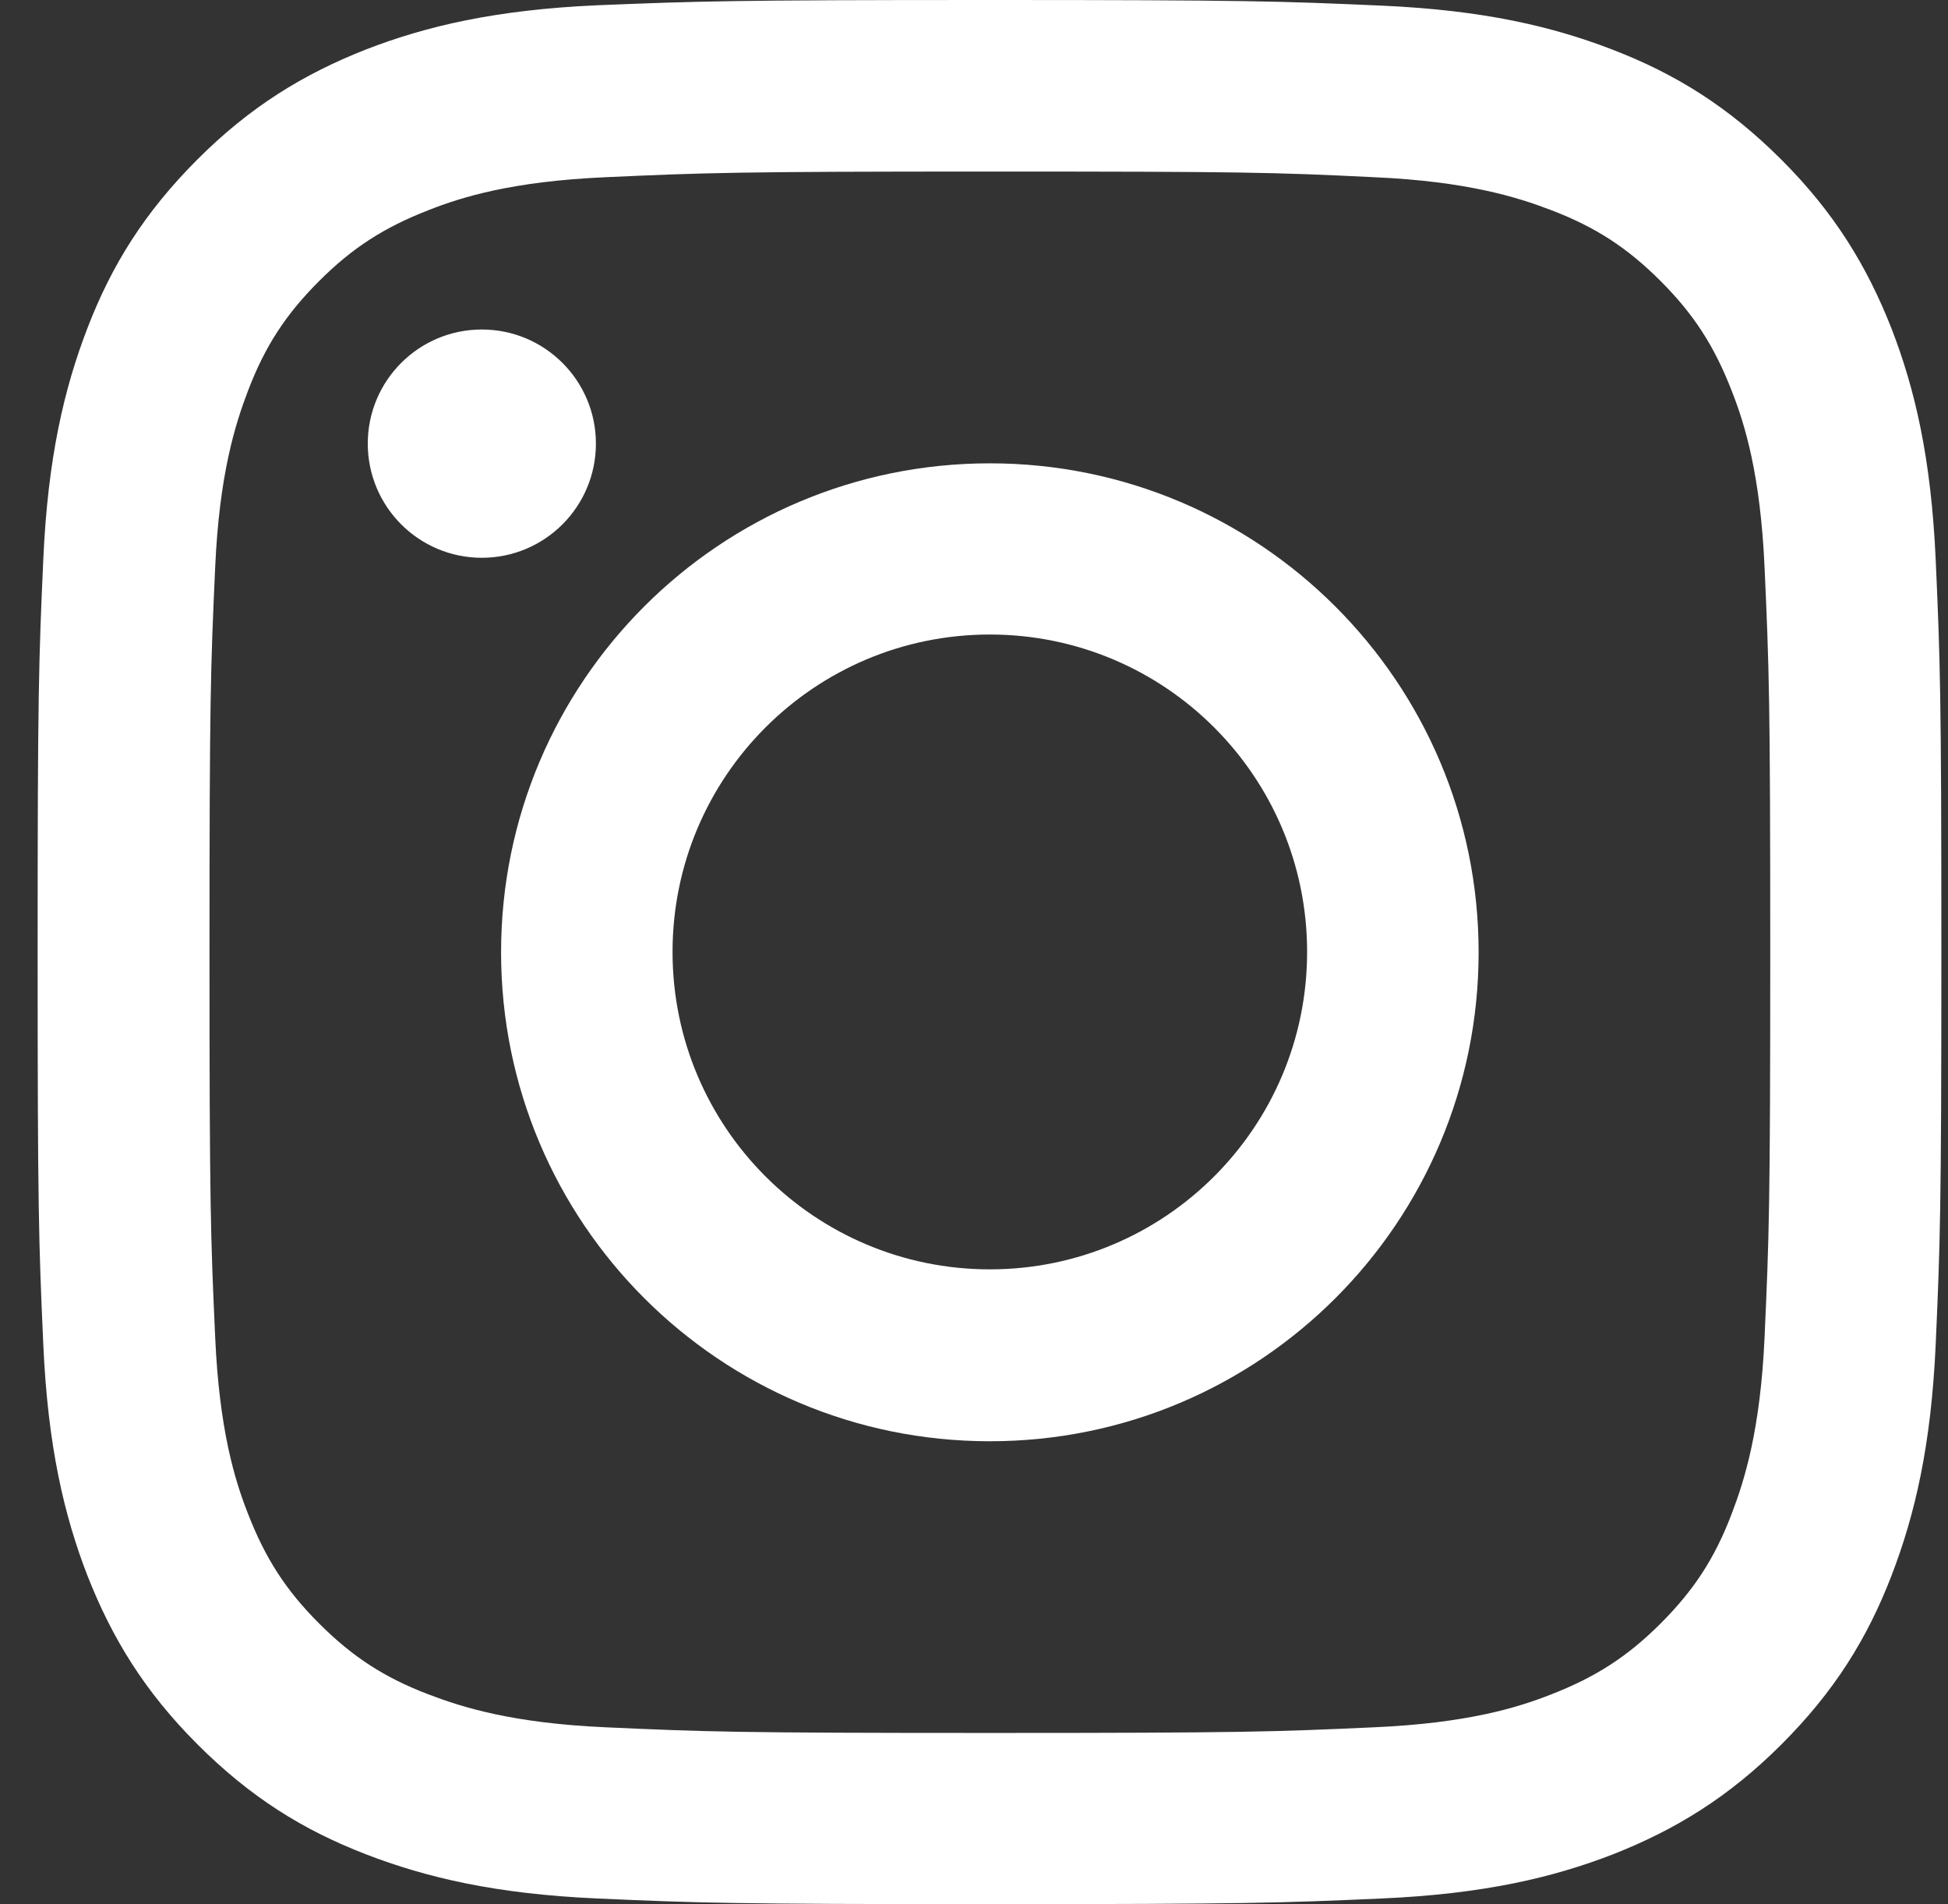 <?xml version="1.0" encoding="UTF-8"?> <svg xmlns="http://www.w3.org/2000/svg" width="44" height="43" viewBox="0 0 44 43" fill="none"><rect x="0" y="0" width="44" height="43" fill="#333333" stroke="none"/> <path d="M22.358 3.874C16.616 3.874 15.942 3.9 13.673 4.002C11.574 4.096 10.439 4.446 9.68 4.745C8.673 5.137 7.957 5.598 7.206 6.349C6.455 7.1 5.986 7.817 5.602 8.824C5.312 9.583 4.953 10.718 4.86 12.817C4.757 15.087 4.732 15.761 4.732 21.504C4.732 27.247 4.757 27.921 4.86 30.191C4.953 32.291 5.303 33.425 5.602 34.185C5.994 35.192 6.455 35.909 7.206 36.66C7.957 37.411 8.673 37.88 9.68 38.264C10.439 38.554 11.574 38.913 13.673 39.006C15.942 39.109 16.616 39.134 22.358 39.134C28.1 39.134 28.774 39.109 31.044 39.006C33.142 38.913 34.277 38.563 35.036 38.264C36.043 37.871 36.76 37.411 37.511 36.66C38.261 35.909 38.731 35.192 39.114 34.185C39.405 33.425 39.763 32.291 39.857 30.191C39.959 27.921 39.985 27.247 39.985 21.504C39.985 15.761 39.959 15.087 39.857 12.817C39.763 10.718 39.413 9.583 39.114 8.824C38.722 7.817 38.261 7.1 37.511 6.349C36.76 5.598 36.043 5.129 35.036 4.745C34.277 4.454 33.142 4.096 31.044 4.002C28.774 3.891 28.091 3.874 22.358 3.874ZM22.358 0C28.194 0 28.928 0.026 31.223 0.128C33.509 0.23 35.07 0.597 36.435 1.126C37.852 1.673 39.046 2.415 40.241 3.61C41.435 4.804 42.169 6.008 42.723 7.416C43.252 8.781 43.619 10.342 43.722 12.638C43.824 14.925 43.85 15.659 43.85 21.496C43.85 27.333 43.824 28.067 43.722 30.362C43.619 32.649 43.252 34.211 42.723 35.584C42.177 37.001 41.435 38.196 40.241 39.39C39.046 40.585 37.843 41.319 36.435 41.874C35.07 42.403 33.509 42.77 31.214 42.872C28.919 42.974 28.194 43 22.35 43C16.505 43 15.78 42.974 13.485 42.872C11.199 42.77 9.637 42.403 8.264 41.874C6.847 41.327 5.653 40.585 4.459 39.39C3.264 38.196 2.53 36.992 1.976 35.584C1.447 34.219 1.08 32.657 0.978 30.362C0.875 28.067 0.85 27.341 0.85 21.496C0.85 15.65 0.875 14.925 0.978 12.63C1.08 10.342 1.447 8.781 1.976 7.407C2.522 5.99 3.264 4.796 4.459 3.601C5.653 2.406 6.856 1.673 8.264 1.118C9.629 0.589 11.19 0.222 13.485 0.119C15.789 0.026 16.522 0 22.358 0Z" fill="white"></path> <path d="M22.358 10.463C28.449 10.463 33.398 15.404 33.398 21.505C33.398 27.607 28.458 32.547 22.358 32.547C16.257 32.547 11.318 27.607 11.318 21.505C11.318 15.404 16.257 10.463 22.358 10.463ZM22.358 28.665C26.316 28.665 29.524 25.456 29.524 21.497C29.524 17.537 26.316 14.329 22.358 14.329C18.399 14.329 15.191 17.537 15.191 21.497C15.191 25.456 18.399 28.665 22.358 28.665Z" fill="white"></path> <path d="M10.883 12.596C9.46 12.596 8.307 11.442 8.307 10.018C8.307 8.595 9.46 7.441 10.883 7.441C12.306 7.441 13.46 8.595 13.46 10.018C13.46 11.442 12.306 12.596 10.883 12.596Z" fill="white"></path> </svg> 
